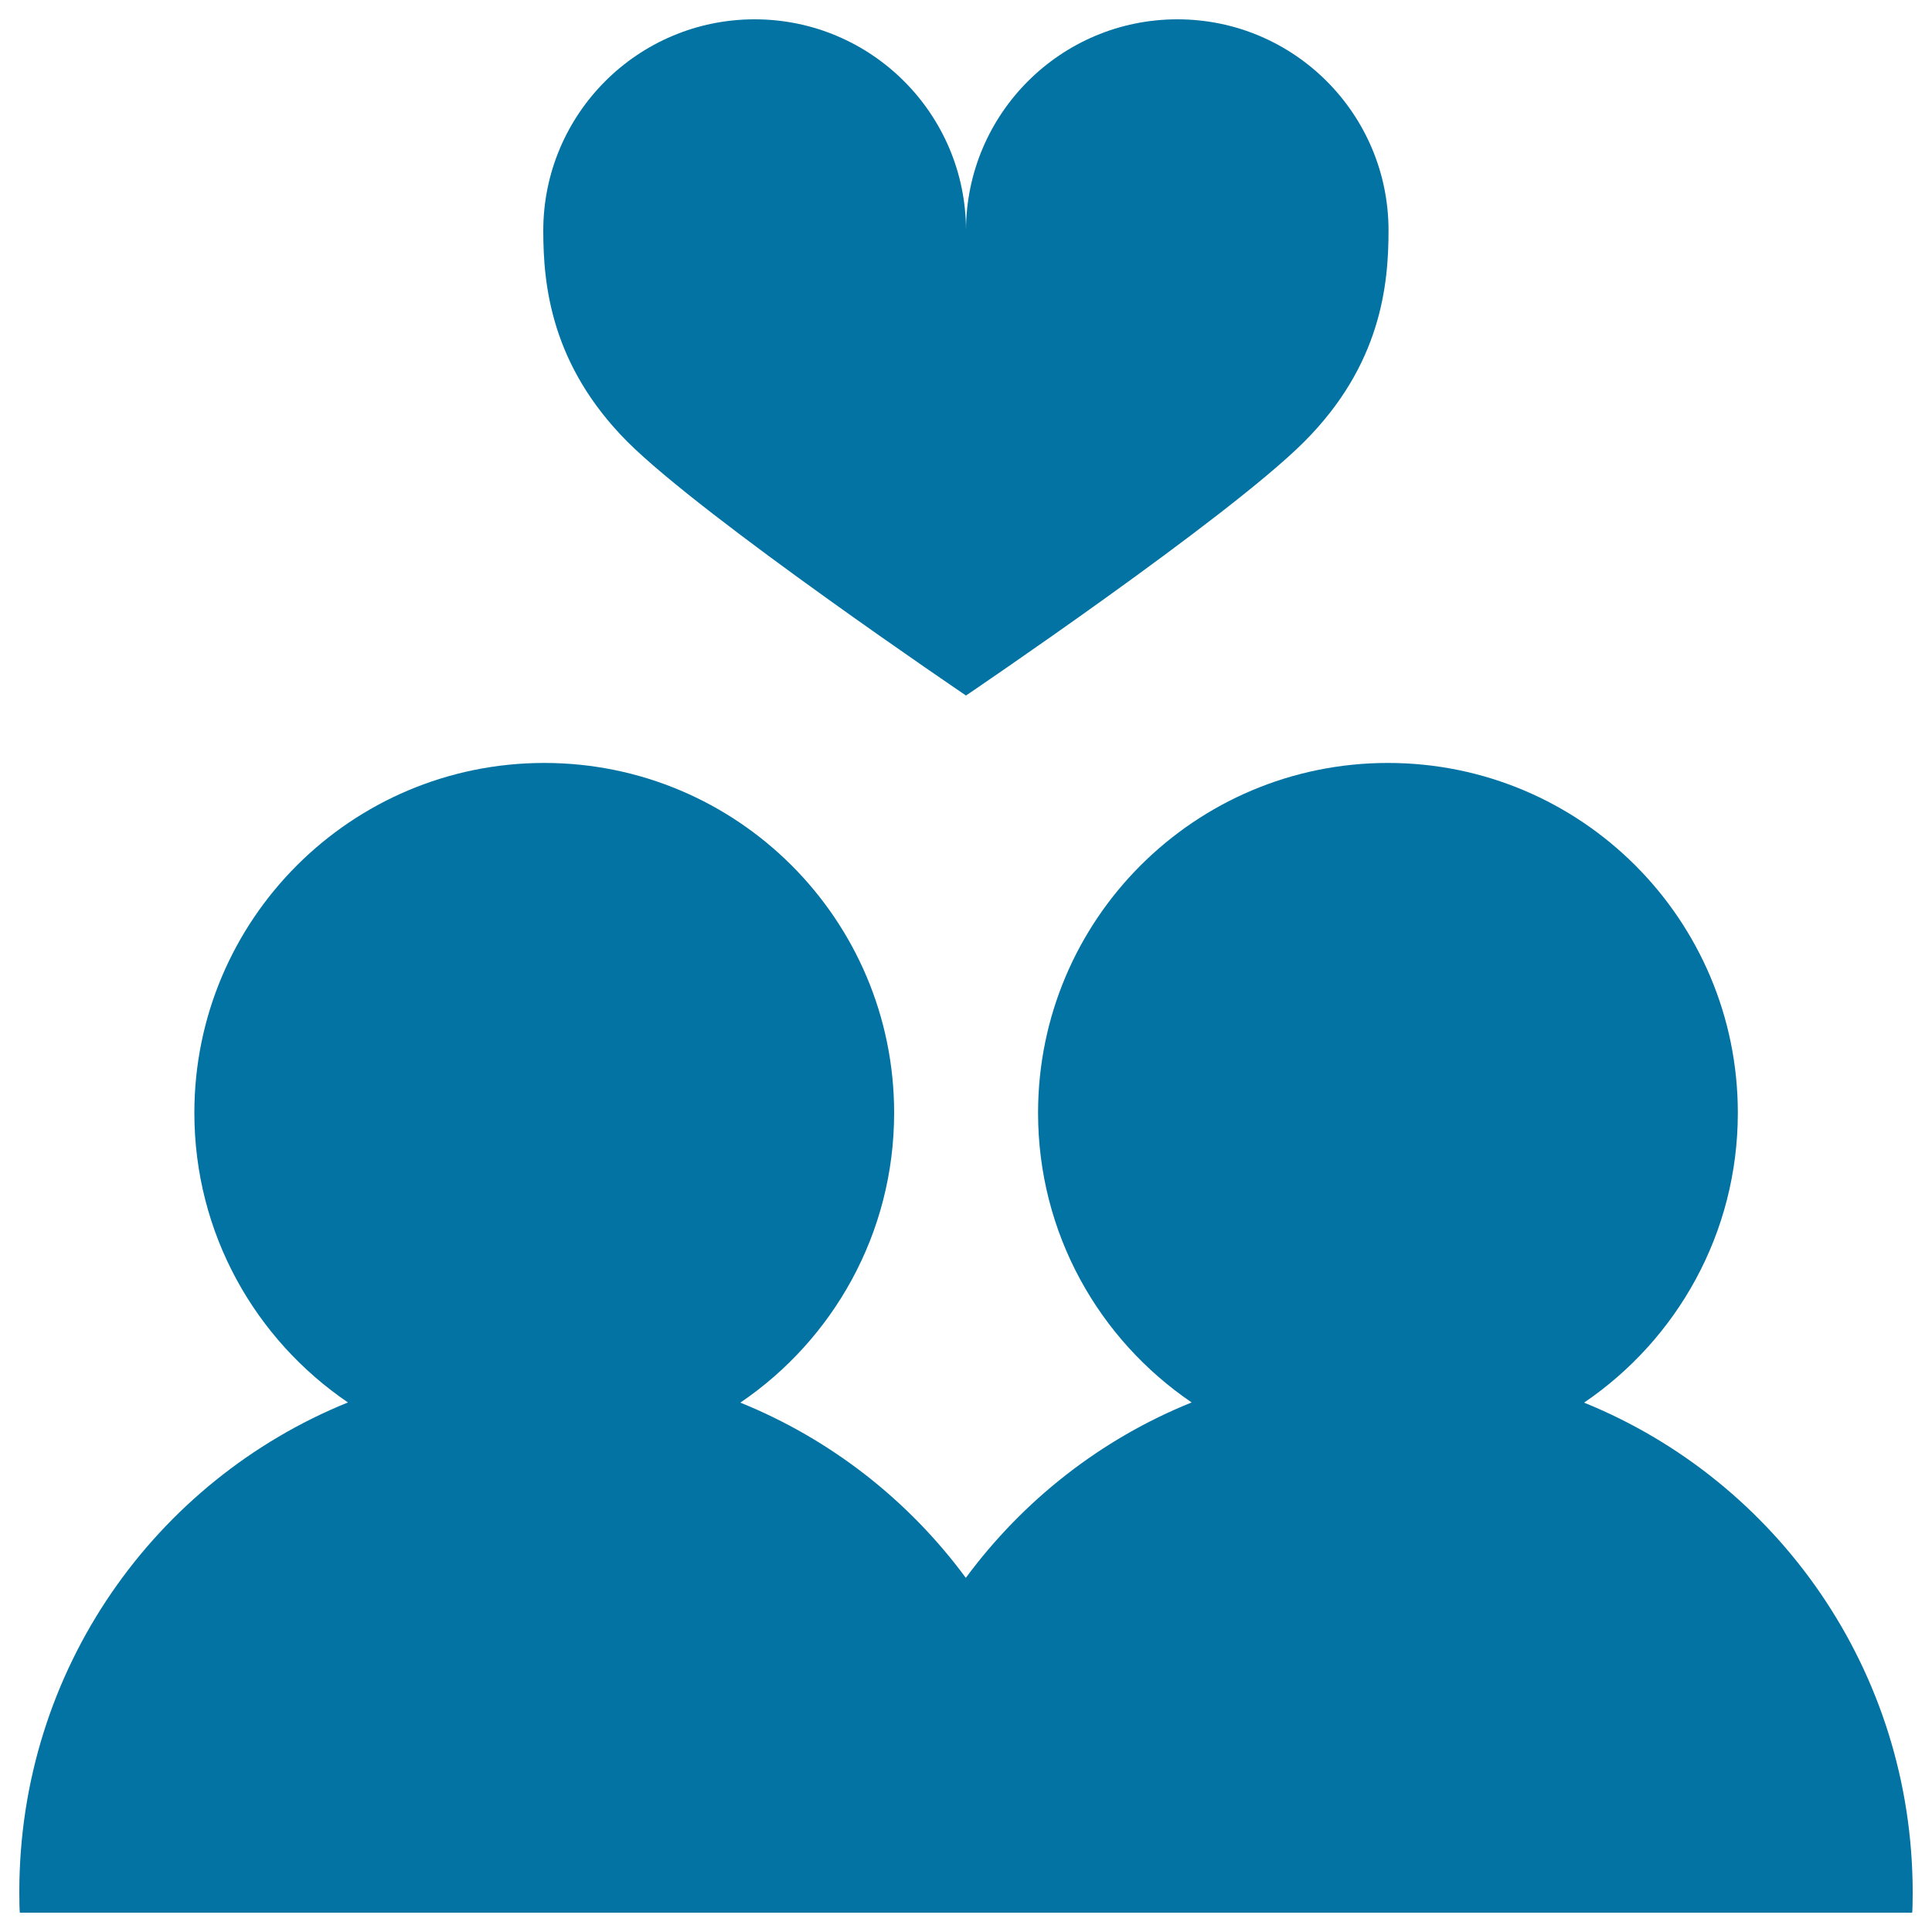 <svg xmlns="http://www.w3.org/2000/svg" viewBox="0 0 1000 1000" style="fill:#0273a2">
<title>The First Marriage That No Children SVG icon</title>
<path d="M500,360c0,0,135.2-91.5,175-131.3c39.8-39.8,43.7-81.2,43.7-109.4C718.7,59,669.8,10,609.4,10C549,10,500,59,500,119.4C500,59,451,10,390.6,10c-60.4,0-109.4,49-109.4,109.4c0,28.2,4,69.6,43.7,109.4C364.8,268.5,500,360,500,360z"/><path d="M819.9,726c48-32.6,79.6-87.6,79.6-150c0-100-81.1-181.1-181.1-181.1c-100,0-181.1,81.1-181.1,181.1c0,62.4,31.5,117.3,79.5,149.9c-46.9,18.9-87.2,50.6-116.9,90.8c-29.6-40.2-70-71.8-116.7-90.7c48-32.6,79.6-87.6,79.6-150c0-100-81.1-181.1-181.1-181.1c-100,0-181.1,81.1-181.1,181.1c0,62.4,31.5,117.3,79.5,149.9C80.4,766.3,10,864.1,10,979.2c0,4,0.1,10.8,0.3,10.8H447h106h436.7c0.2,0,0.3-6.4,0.3-10.4C990,864.5,919.6,766.4,819.9,726z"/>
</svg>